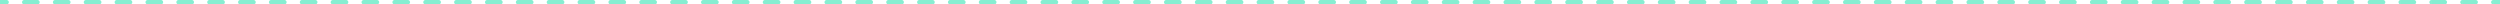<svg xmlns="http://www.w3.org/2000/svg" width="1136" height="2" fill="none"><path fill="#5DE8C1" d="M3.005 2a1 1 0 1 0 0-2v2Zm8.014-2a1 1 0 1 0 0 2V0Zm6.011 2a1 1 0 1 0 0-2v2Zm8.014-2a1 1 0 1 0 0 2V0Zm6.01 2a1 1 0 1 0 0-2v2Zm8.015-2a1 1 0 1 0 0 2V0Zm6.01 2a1 1 0 1 0 0-2v2Zm8.014-2a1 1 0 1 0 0 2V0Zm6.011 2a1 1 0 0 0 0-2v2Zm8.014-2a1 1 0 1 0 0 2V0Zm6.01 2a1 1 0 0 0 0-2v2Zm8.015-2a1 1 0 1 0 0 2V0Zm6.01 2a1 1 0 1 0 0-2v2Zm8.014-2a1 1 0 0 0 0 2V0Zm6.011 2a1 1 0 0 0 0-2v2Zm8.014-2a1 1 0 0 0 0 2V0Zm6.011 2a1 1 0 0 0 0-2v2Zm8.014-2a1 1 0 0 0 0 2V0Zm6.011 2a1 1 0 0 0 0-2v2Zm8.014-2a1 1 0 1 0 0 2V0Zm6.01 2a1 1 0 0 0 0-2v2Zm8.014-2a1 1 0 0 0 0 2V0Zm6.011 2a1 1 0 0 0 0-2v2Zm8.014-2a1 1 0 0 0 0 2V0Zm6.011 2a1 1 0 0 0 0-2v2Zm8.014-2a1 1 0 1 0 0 2V0Zm6.01 2a1 1 0 1 0 0-2v2Zm8.014-2a1 1 0 0 0 0 2V0Zm6.011 2a1 1 0 0 0 0-2v2Zm8.014-2a1 1 0 0 0 0 2V0Zm6.011 2a1 1 0 0 0 0-2v2Zm8.014-2a1 1 0 1 0 0 2V0Zm6.01 2a1 1 0 1 0 0-2v2Zm8.014-2a1 1 0 0 0 0 2V0Zm6.011 2a1 1 0 0 0 0-2v2Zm8.014-2a1 1 0 0 0 0 2V0Zm6.011 2a1 1 0 0 0 0-2v2Zm8.014-2a1 1 0 0 0 0 2V0Zm6.01 2a1 1 0 1 0 0-2v2Zm8.014-2a1 1 0 0 0 0 2V0Zm6.011 2a1 1 0 0 0 0-2v2Zm8.014-2a1 1 0 0 0 0 2V0Zm6.011 2a1 1 0 0 0 0-2v2Zm8.014-2a1 1 0 0 0 0 2V0Zm6.01 2a1 1 0 1 0 0-2v2Zm8.015-2a1 1 0 1 0 0 2V0Zm6.01 2a1 1 0 0 0 0-2v2Zm8.014-2a1 1 0 0 0 0 2V0Zm6.011 2a1 1 0 0 0 0-2v2Zm8.014-2a1 1 0 0 0 0 2V0Zm6.011 2a1 1 0 0 0 0-2v2Zm8.014-2a1 1 0 1 0 0 2V0Zm6.01 2a1 1 0 0 0 0-2v2Zm8.014-2a1 1 0 0 0 0 2V0Zm6.011 2a1 1 0 0 0 0-2v2Zm8.014-2a1 1 0 0 0 0 2V0Zm6.011 2a1 1 0 0 0 0-2v2Zm8.014-2a1 1 0 1 0 0 2V0Zm6.01 2a1 1 0 1 0 0-2v2Zm8.014-2a1 1 0 0 0 0 2V0Zm6.011 2a1 1 0 0 0 0-2v2Zm8.014-2a1 1 0 0 0 0 2V0Zm6.011 2a1 1 0 0 0 0-2v2Zm8.014-2a1 1 0 1 0 0 2V0Zm6.01 2a1 1 0 1 0 0-2v2Zm8.014-2a1 1 0 0 0 0 2V0Zm6.011 2a1 1 0 0 0 0-2v2Zm8.014-2a1 1 0 0 0 0 2V0Zm6.011 2a1 1 0 0 0 0-2v2Zm8.014-2a1 1 0 0 0 0 2V0Zm6.01 2a1 1 0 1 0 0-2v2Zm8.015-2a1 1 0 1 0 0 2V0Zm6.01 2a1 1 0 0 0 0-2v2Zm8.014-2a1 1 0 0 0 0 2V0Zm6.011 2a1 1 0 0 0 0-2v2Zm8.014-2a1 1 0 0 0 0 2V0Zm6.01 2a1 1 0 1 0 0-2v2Zm8.015-2a1 1 0 1 0 0 2V0Zm6.01 2a1 1 0 0 0 0-2v2Zm8.014-2a1 1 0 0 0 0 2V0Zm6.011 2a1 1 0 0 0 0-2v2Zm8.014-2a1 1 0 0 0 0 2V0Zm6.01 2a1 1 0 1 0 0-2v2Zm8.014-2a1 1 0 0 0 0 2V0Zm6.011 2a1 1 0 0 0 0-2v2Zm8.014-2a1 1 0 0 0 0 2V0Zm6.011 2a1 1 0 0 0 0-2v2Zm8.014-2a1 1 0 0 0 0 2V0Zm6.01 2a1 1 0 1 0 0-2v2Zm8.014-2a1 1 0 0 0 0 2V0Zm6.011 2a1 1 0 0 0 0-2v2Zm8.014-2a1 1 0 0 0 0 2V0Zm6.011 2a1 1 0 0 0 0-2v2Zm8.014-2a1 1 0 1 0 0 2V0Zm6.01 2a1 1 0 1 0 0-2v2Zm8.014-2a1 1 0 0 0 0 2V0Zm6.011 2a1 1 0 0 0 0-2v2Zm8.014-2a1 1 0 0 0 0 2V0Zm6.011 2a1 1 0 0 0 0-2v2Zm8.014-2a1 1 0 1 0 0 2V0Zm6.01 2a1 1 0 1 0 0-2v2Zm8.014-2a1 1 0 0 0 0 2V0Zm6.011 2a1 1 0 0 0 0-2v2Zm8.014-2a1 1 0 0 0 0 2V0Zm6.011 2a1 1 0 0 0 0-2v2Zm8.014-2a1 1 0 1 0 0 2V0Zm6.01 2a1 1 0 1 0 0-2v2Zm8.014-2a1 1 0 0 0 0 2V0Zm6.011 2a1 1 0 0 0 0-2v2Zm8.014-2a1 1 0 0 0 0 2V0Zm6.011 2a1 1 0 0 0 0-2v2Zm8.014-2a1 1 0 1 0 0 2V0Zm6.01 2a1 1 0 1 0 0-2v2Zm8.014-2a1 1 0 0 0 0 2V0Zm6.011 2a1 1 0 0 0 0-2v2Zm8.014-2a1 1 0 0 0 0 2V0Zm6.011 2a1 1 0 0 0 0-2v2Zm8.014-2a1 1 0 1 0 0 2V0Zm6.01 2a1 1 0 1 0 0-2v2Zm8.014-2a1 1 0 0 0 0 2V0Zm6.011 2a1 1 0 0 0 0-2v2Zm8.014-2a1 1 0 0 0 0 2V0Zm6.011 2a1 1 0 0 0 0-2v2Zm8.014-2a1 1 0 1 0 0 2V0Zm6.01 2a1 1 0 1 0 0-2v2Zm8.014-2a1 1 0 0 0 0 2V0Zm6.011 2a1 1 0 0 0 0-2v2Zm8.014-2a1 1 0 0 0 0 2V0Zm6.011 2a1 1 0 0 0 0-2v2Zm8.014-2a1 1 0 1 0 0 2V0Zm6.01 2a1 1 0 0 0 0-2v2Zm8.014-2a1 1 0 0 0 0 2V0Zm6.011 2a1 1 0 0 0 0-2v2Zm8.014-2a1 1 0 0 0 0 2V0Zm6.011 2a1 1 0 0 0 0-2v2Zm8.014-2a1 1 0 1 0 0 2V0Zm6.01 2a1 1 0 0 0 0-2v2Zm8.014-2a1 1 0 0 0 0 2V0Zm6.011 2a1 1 0 0 0 0-2v2Zm8.014-2a1 1 0 0 0 0 2V0Zm6.01 2a1 1 0 1 0 0-2v2Zm8.015-2a1 1 0 1 0 0 2V0Zm6.01 2a1 1 0 0 0 0-2v2Zm8.013-2c-.55 0-1 .448-1 1s.45 1 1 1V0Zm6.01 2c.55 0 1-.448 1-1s-.45-1-1-1v2Zm8.02-2c-.56 0-1 .448-1 1s.44 1 1 1V0Zm6.01 2c.55 0 1-.448 1-1s-.45-1-1-1v2Zm8.01-2c-.55 0-1 .448-1 1s.45 1 1 1V0Zm6.01 2c.55 0 1-.448 1-1s-.45-1-1-1v2Zm8.02-2c-.56 0-1 .448-1 1s.44 1 1 1V0Zm6.01 2c.55 0 1-.448 1-1s-.45-1-1-1v2Zm8.01-2c-.55 0-1 .448-1 1s.45 1 1 1V0Zm6.01 2c.55 0 1-.448 1-1s-.45-1-1-1v2Zm8.02-2c-.56 0-1 .448-1 1s.44 1 1 1V0Zm6.01 2c.55 0 1-.448 1-1s-.45-1-1-1v2Zm8.01-2c-.55 0-1 .448-1 1s.45 1 1 1V0Zm6.01 2c.55 0 1-.448 1-1s-.45-1-1-1v2Zm8.01-2c-.55 0-1 .448-1 1s.45 1 1 1V0Zm6.02 2c.55 0 1-.448 1-1s-.45-1-1-1v2Zm8.01-2c-.55 0-1 .448-1 1s.45 1 1 1V0Zm6.01 2c.55 0 1-.448 1-1s-.45-1-1-1v2Zm8.01-2c-.55 0-1 .448-1 1s.45 1 1 1V0ZM0 2h3.005V0H0v2Zm11.02 0h6.01V0h-6.01v2Zm14.024 0h6.01V0h-6.01v2ZM39.07 2h6.01V0h-6.01v2Zm14.024 0h6.011V0h-6.01v2Zm14.025 0h6.01V0h-6.01v2Zm14.025 0h6.01V0h-6.01v2Zm14.025 0h6.01V0h-6.01v2Zm14.024 0h6.011V0h-6.011v2Zm14.025 0h6.011V0h-6.011v2Zm14.025 0h6.01V0h-6.01v2Zm14.024 0h6.011V0h-6.011v2Zm14.025 0h6.011V0h-6.011v2Zm14.025 0h6.01V0h-6.01v2Zm14.024 0h6.011V0h-6.011v2Zm14.025 0h6.011V0h-6.011v2Zm14.025 0h6.01V0h-6.01v2Zm14.024 0h6.011V0h-6.011v2Zm14.025 0h6.011V0h-6.011v2Zm14.025 0h6.01V0h-6.01v2Zm14.024 0h6.011V0h-6.011v2Zm14.025 0h6.011V0h-6.011v2Zm14.025 0h6.01V0h-6.01v2Zm14.025 0h6.01V0h-6.01v2Zm14.024 0h6.011V0h-6.011v2Zm14.025 0h6.011V0h-6.011v2Zm14.025 0h6.01V0h-6.01v2Zm14.024 0h6.011V0h-6.011v2Zm14.025 0h6.011V0h-6.011v2Zm14.025 0h6.01V0h-6.01v2Zm14.024 0h6.011V0h-6.011v2Zm14.025 0h6.011V0h-6.011v2Zm14.025 0h6.01V0h-6.01v2Zm14.024 0h6.011V0h-6.011v2Zm14.025 0h6.011V0h-6.011v2Zm14.025 0h6.01V0h-6.01v2Zm14.025 0h6.01V0h-6.01v2Zm14.024 0h6.011V0h-6.011v2Zm14.025 0h6.01V0h-6.01v2Zm14.025 0h6.01V0h-6.01v2Zm14.024 0h6.011V0h-6.011v2Zm14.025 0h6.01V0h-6.01v2Zm14.024 0h6.011V0h-6.011v2Zm14.025 0h6.011V0h-6.011v2Zm14.025 0h6.01V0h-6.01v2Zm14.024 0h6.011V0h-6.011v2Zm14.025 0h6.011V0h-6.011v2Zm14.025 0h6.01V0h-6.01v2Zm14.024 0h6.011V0h-6.011v2Zm14.025 0h6.011V0h-6.011v2Zm14.025 0h6.01V0h-6.01v2Zm14.024 0h6.011V0h-6.011v2Zm14.025 0h6.011V0h-6.011v2Zm14.025 0h6.01V0h-6.01v2Zm14.024 0h6.011V0h-6.011v2Zm14.025 0h6.011V0h-6.011v2Zm14.025 0h6.01V0h-6.01v2Zm14.024 0h6.011V0h-6.011v2Zm14.025 0h6.011V0h-6.011v2Zm14.025 0h6.01V0h-6.01v2Zm14.024 0h6.011V0h-6.011v2ZM852.5 2h6.011V0H852.5v2Zm14.025 0h6.01V0h-6.01v2Zm14.024 0h6.011V0h-6.011v2Zm14.025 0h6.011V0h-6.011v2Zm14.025 0h6.01V0h-6.01v2Zm14.024 0h6.011V0h-6.011v2Zm14.025 0h6.011V0h-6.011v2Zm14.025 0h6.01V0h-6.01v2Zm14.024 0h6.011V0h-6.011v2Zm14.025 0h6.01V0h-6.01v2Zm14.025 0h6.01V0h-6.01v2Zm14.023 0h6.01V0h-6.01v2Zm14.03 0h6.01V0h-6.01v2Zm14.02 0h6.01V0h-6.01v2Zm14.03 0h6.01V0h-6.01v2Zm14.02 0h6.01V0h-6.01v2Zm14.03 0h6.01V0h-6.01v2Zm14.02 0h6.01V0h-6.01v2Zm14.02 0h6.02V0h-6.02v2Zm14.03 0h6.01V0h-6.01v2Zm14.02 0h3.01V0h-3.01v2Z" opacity=".75"/></svg>